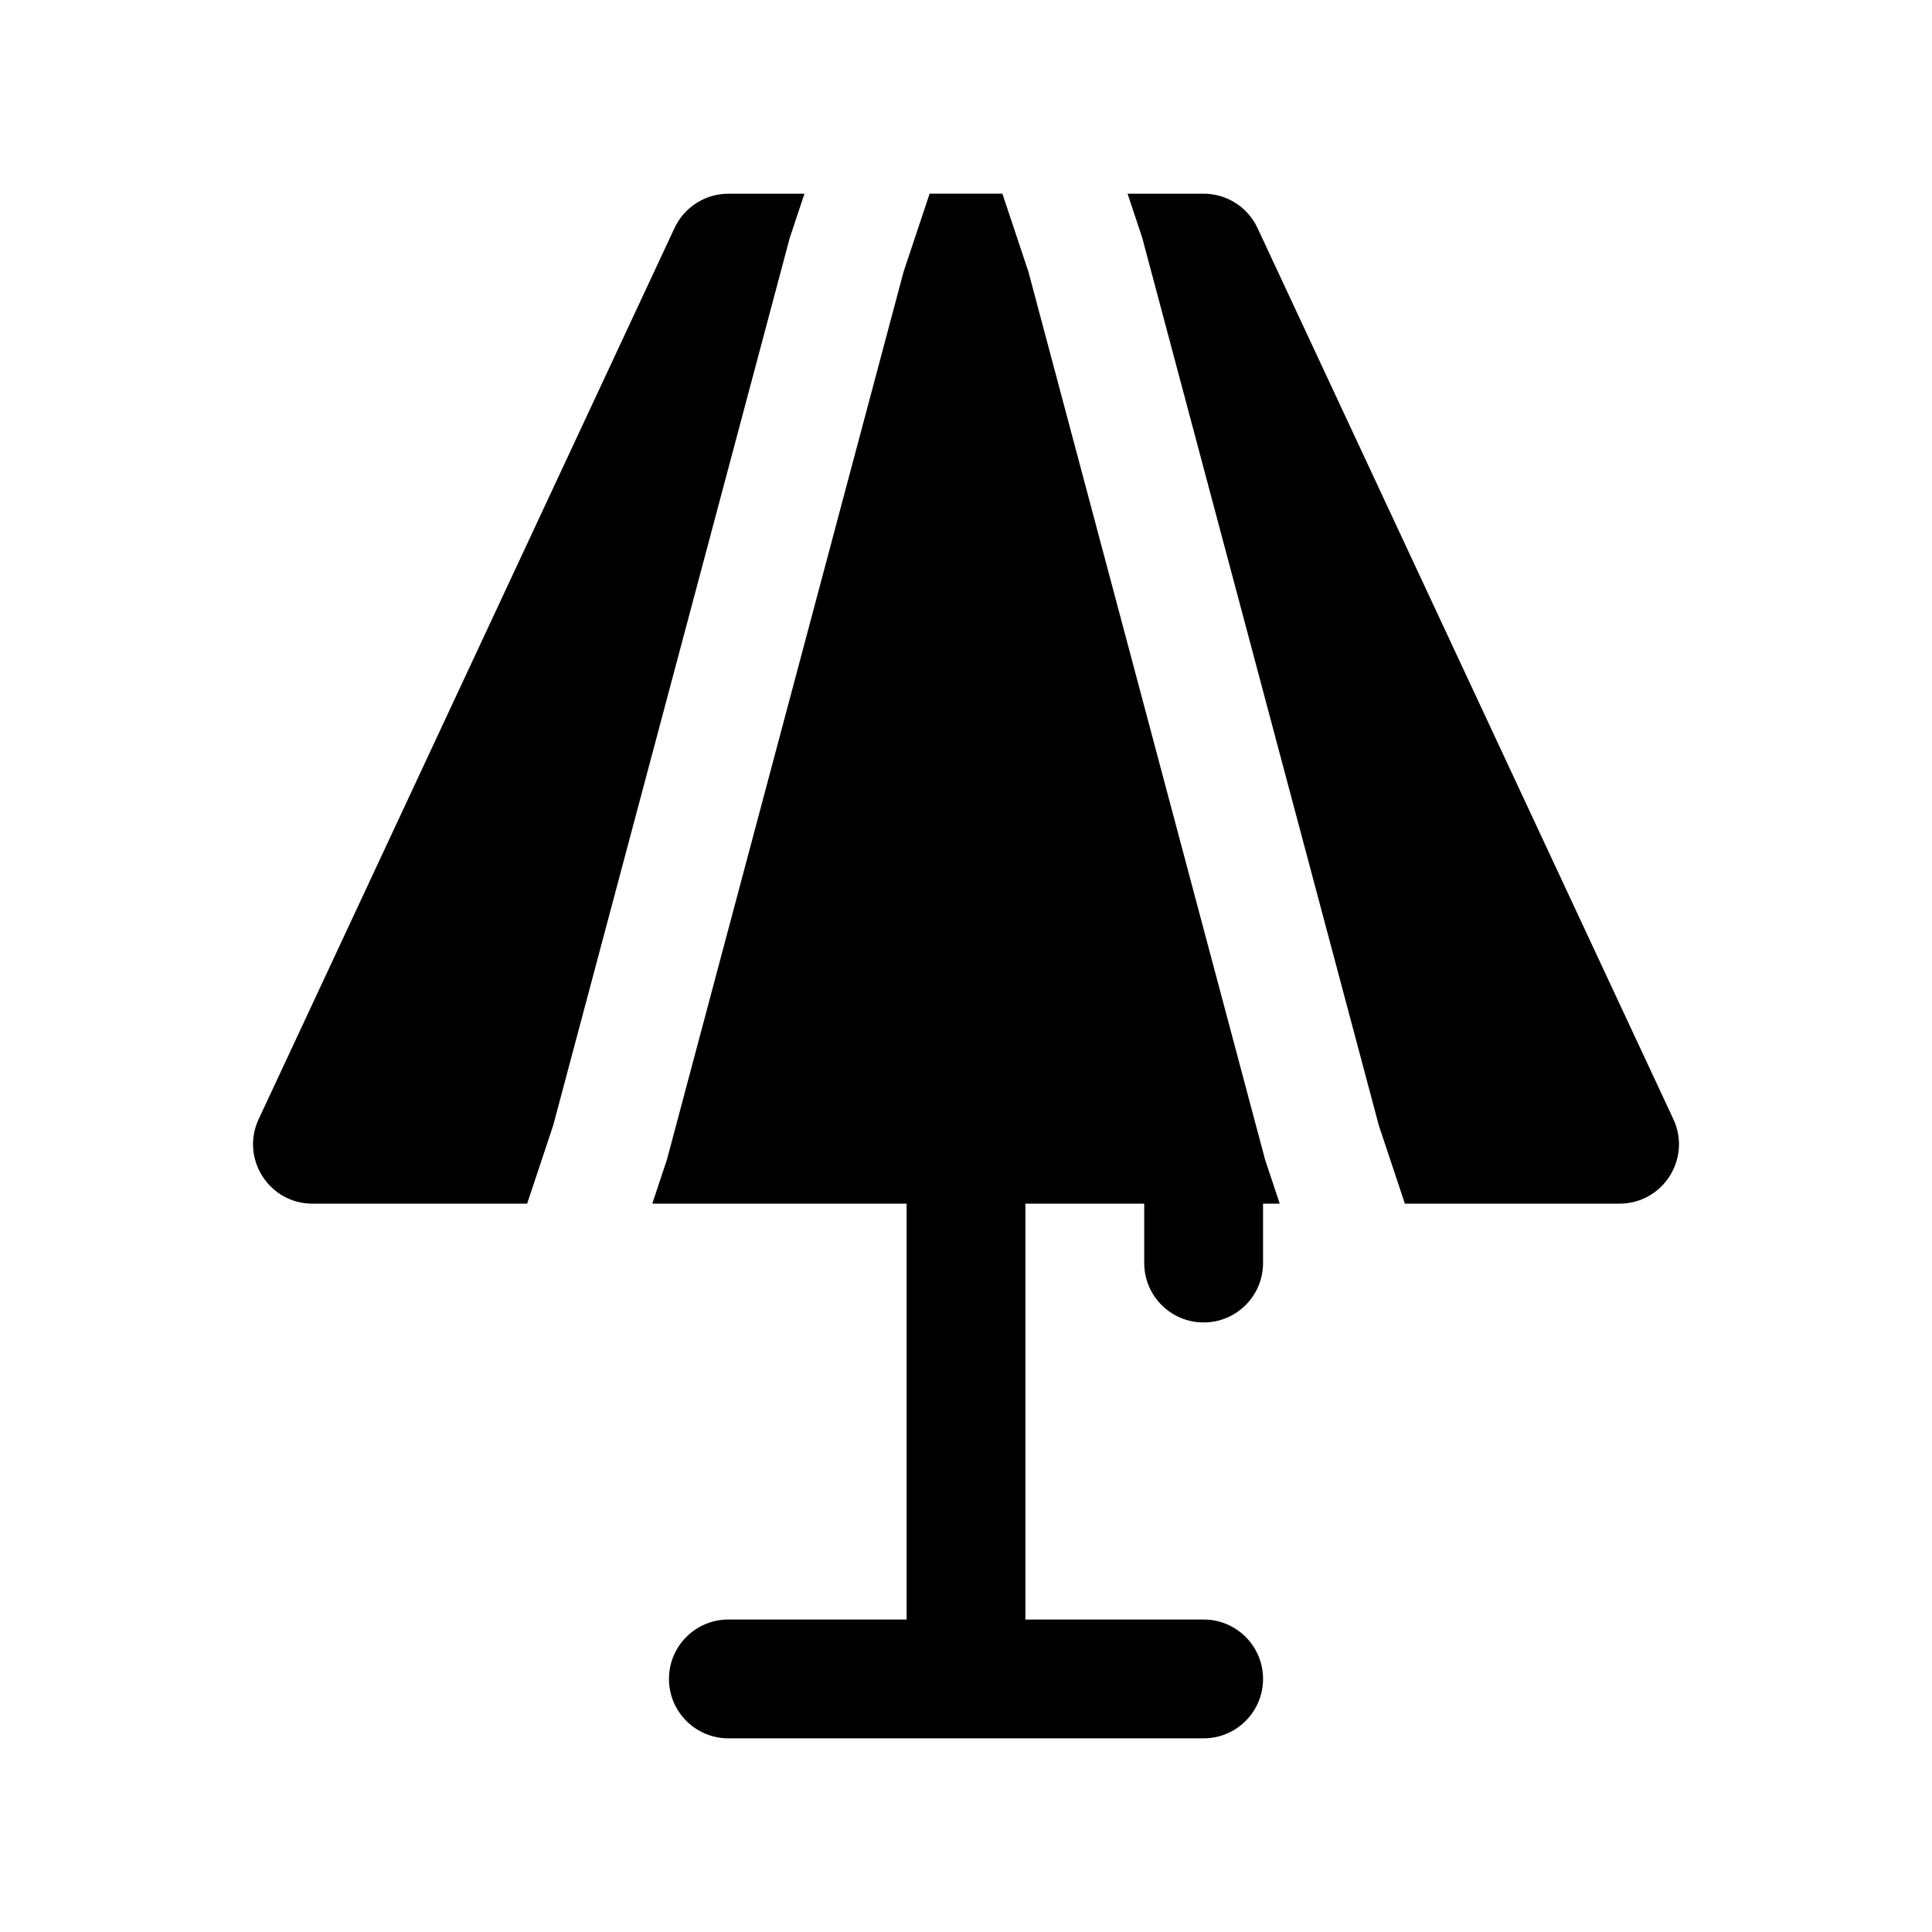 <?xml version="1.0" encoding="UTF-8"?>
<!-- Uploaded to: SVG Repo, www.svgrepo.com, Generator: SVG Repo Mixer Tools -->
<svg fill="#000000" width="800px" height="800px" version="1.1" viewBox="144 144 512 512" xmlns="http://www.w3.org/2000/svg">
 <path d="m478.72 462.98v15.742c0 8.695-7.051 15.742-15.742 15.742-8.695 0-15.746-7.047-15.746-15.742v-15.742h-31.488v110.21h47.234c8.691 0 15.742 7.047 15.742 15.742 0 8.695-7.051 15.746-15.742 15.746h-125.95c-8.695 0-15.746-7.051-15.746-15.746 0-8.695 7.051-15.742 15.746-15.742h47.234v-110.21h-67.398l3.887-11.688 62.699-235.24 6.91-20.723h19.289l6.906 20.723 62.699 235.24 3.887 11.688zm-121.53-267.65-3.891 11.688-62.699 235.24-6.906 20.727h-56.879c-11.516 0-19.137-11.965-14.266-22.402l110.21-236.16c2.59-5.543 8.152-9.086 14.27-9.086zm85.625 0h20.164c6.113 0 11.68 3.543 14.266 9.086l110.21 236.16c4.871 10.438-2.746 22.402-14.266 22.402h-56.879l-6.906-20.727-62.699-235.24z"/>
</svg>
